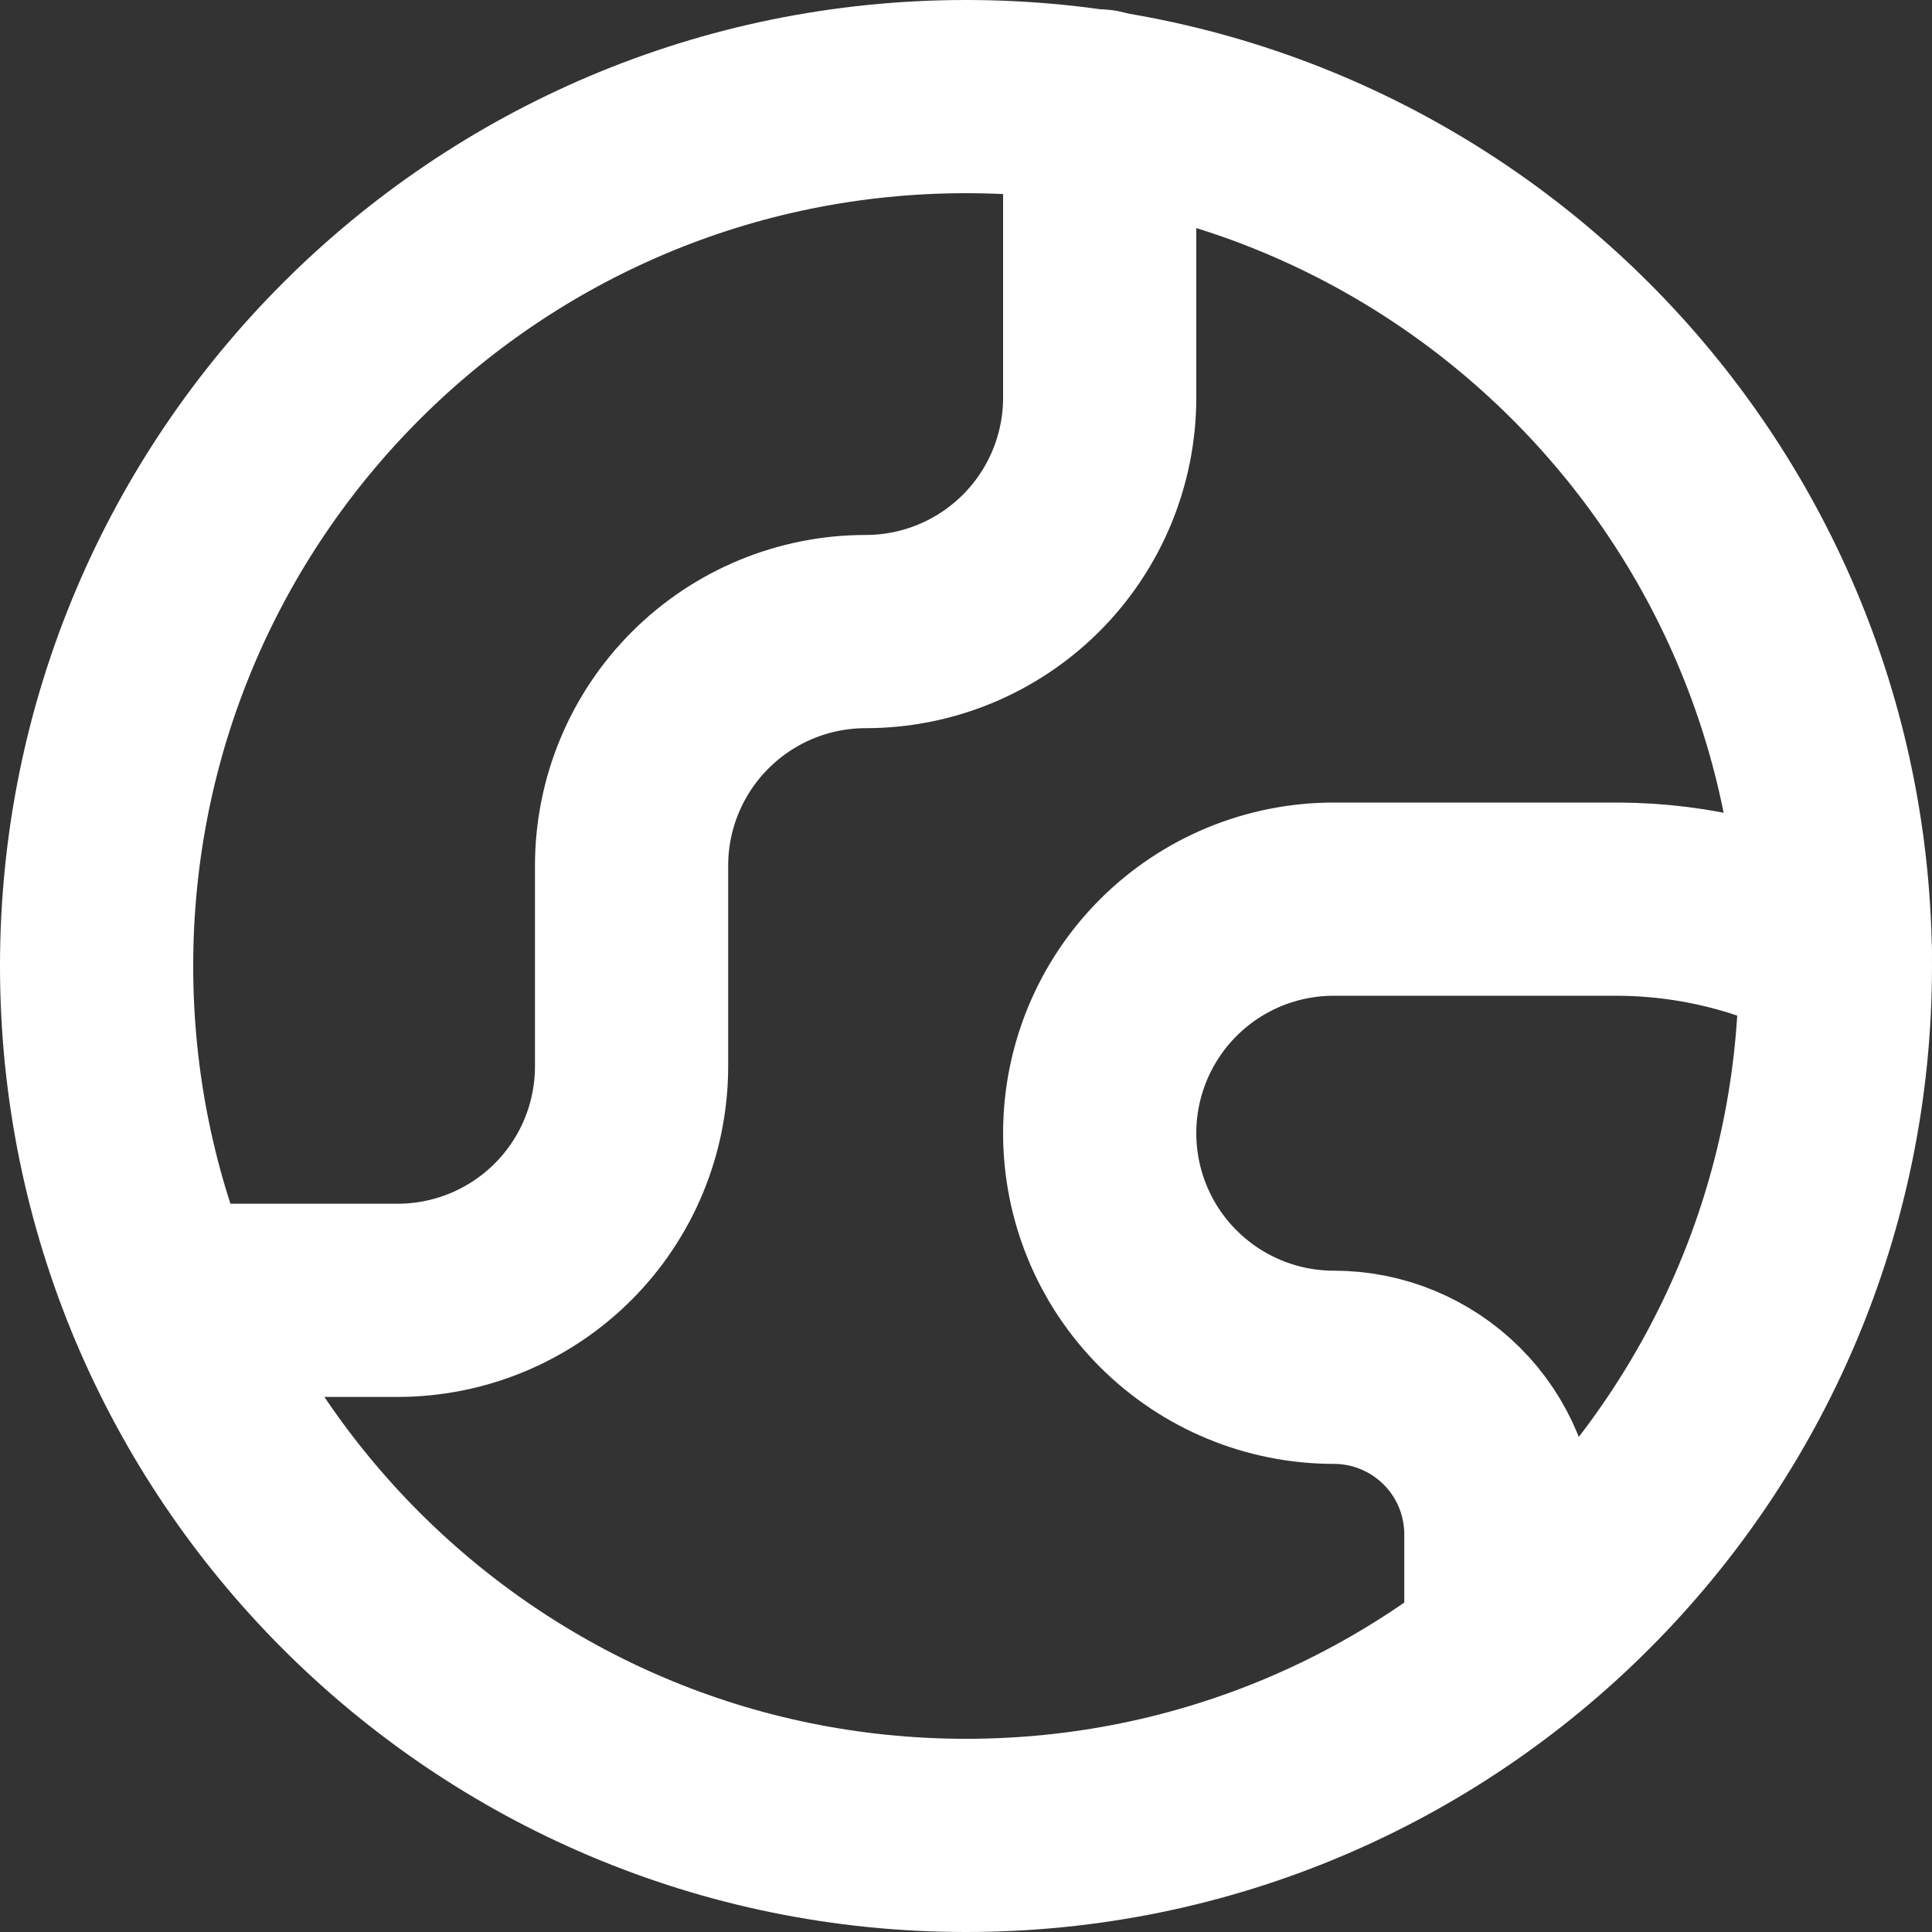 <svg width="20" height="20" viewBox="0 0 20 20" fill="none" xmlns="http://www.w3.org/2000/svg">
<rect x="0" y="0" width="20" height="20" fill="#333333" stroke="none"/>
<g clip-path="url(#clip0_11069_11523)">
<path d="M10 19C14.97 19 19 14.97 19 10C19 5.029 14.97 1 10 1C5.029 1 1 5.029 1 10C1 14.97 5.029 19 10 19Z" stroke="white" stroke-width="2" stroke-linecap="round" stroke-linejoin="round"/>
<path d="M1.692 13.461H4.115C4.758 13.461 5.374 13.206 5.829 12.751C6.283 12.297 6.538 11.681 6.538 11.038V8.961C6.538 8.318 6.794 7.702 7.248 7.248C7.703 6.793 8.319 6.538 8.961 6.538C9.604 6.538 10.22 6.283 10.675 5.828C11.129 5.374 11.384 4.758 11.384 4.115V1.097" stroke="white" stroke-width="2" stroke-linecap="round" stroke-linejoin="round"/>
<path d="M18.999 9.861C18.306 9.502 17.537 9.312 16.756 9.308H13.807C13.164 9.308 12.548 9.563 12.094 10.017C11.639 10.472 11.384 11.088 11.384 11.731C11.384 12.373 11.639 12.99 12.094 13.444C12.548 13.898 13.164 14.154 13.807 14.154C14.266 14.154 14.706 14.336 15.031 14.661C15.355 14.985 15.537 15.425 15.537 15.884V17.089" stroke="white" stroke-width="2" stroke-linecap="round" stroke-linejoin="round"/>
</g>
<defs>
<clipPath id="clip0_11069_11523">
<rect width="20" height="20" fill="white"/>
</clipPath>
</defs>
</svg>
